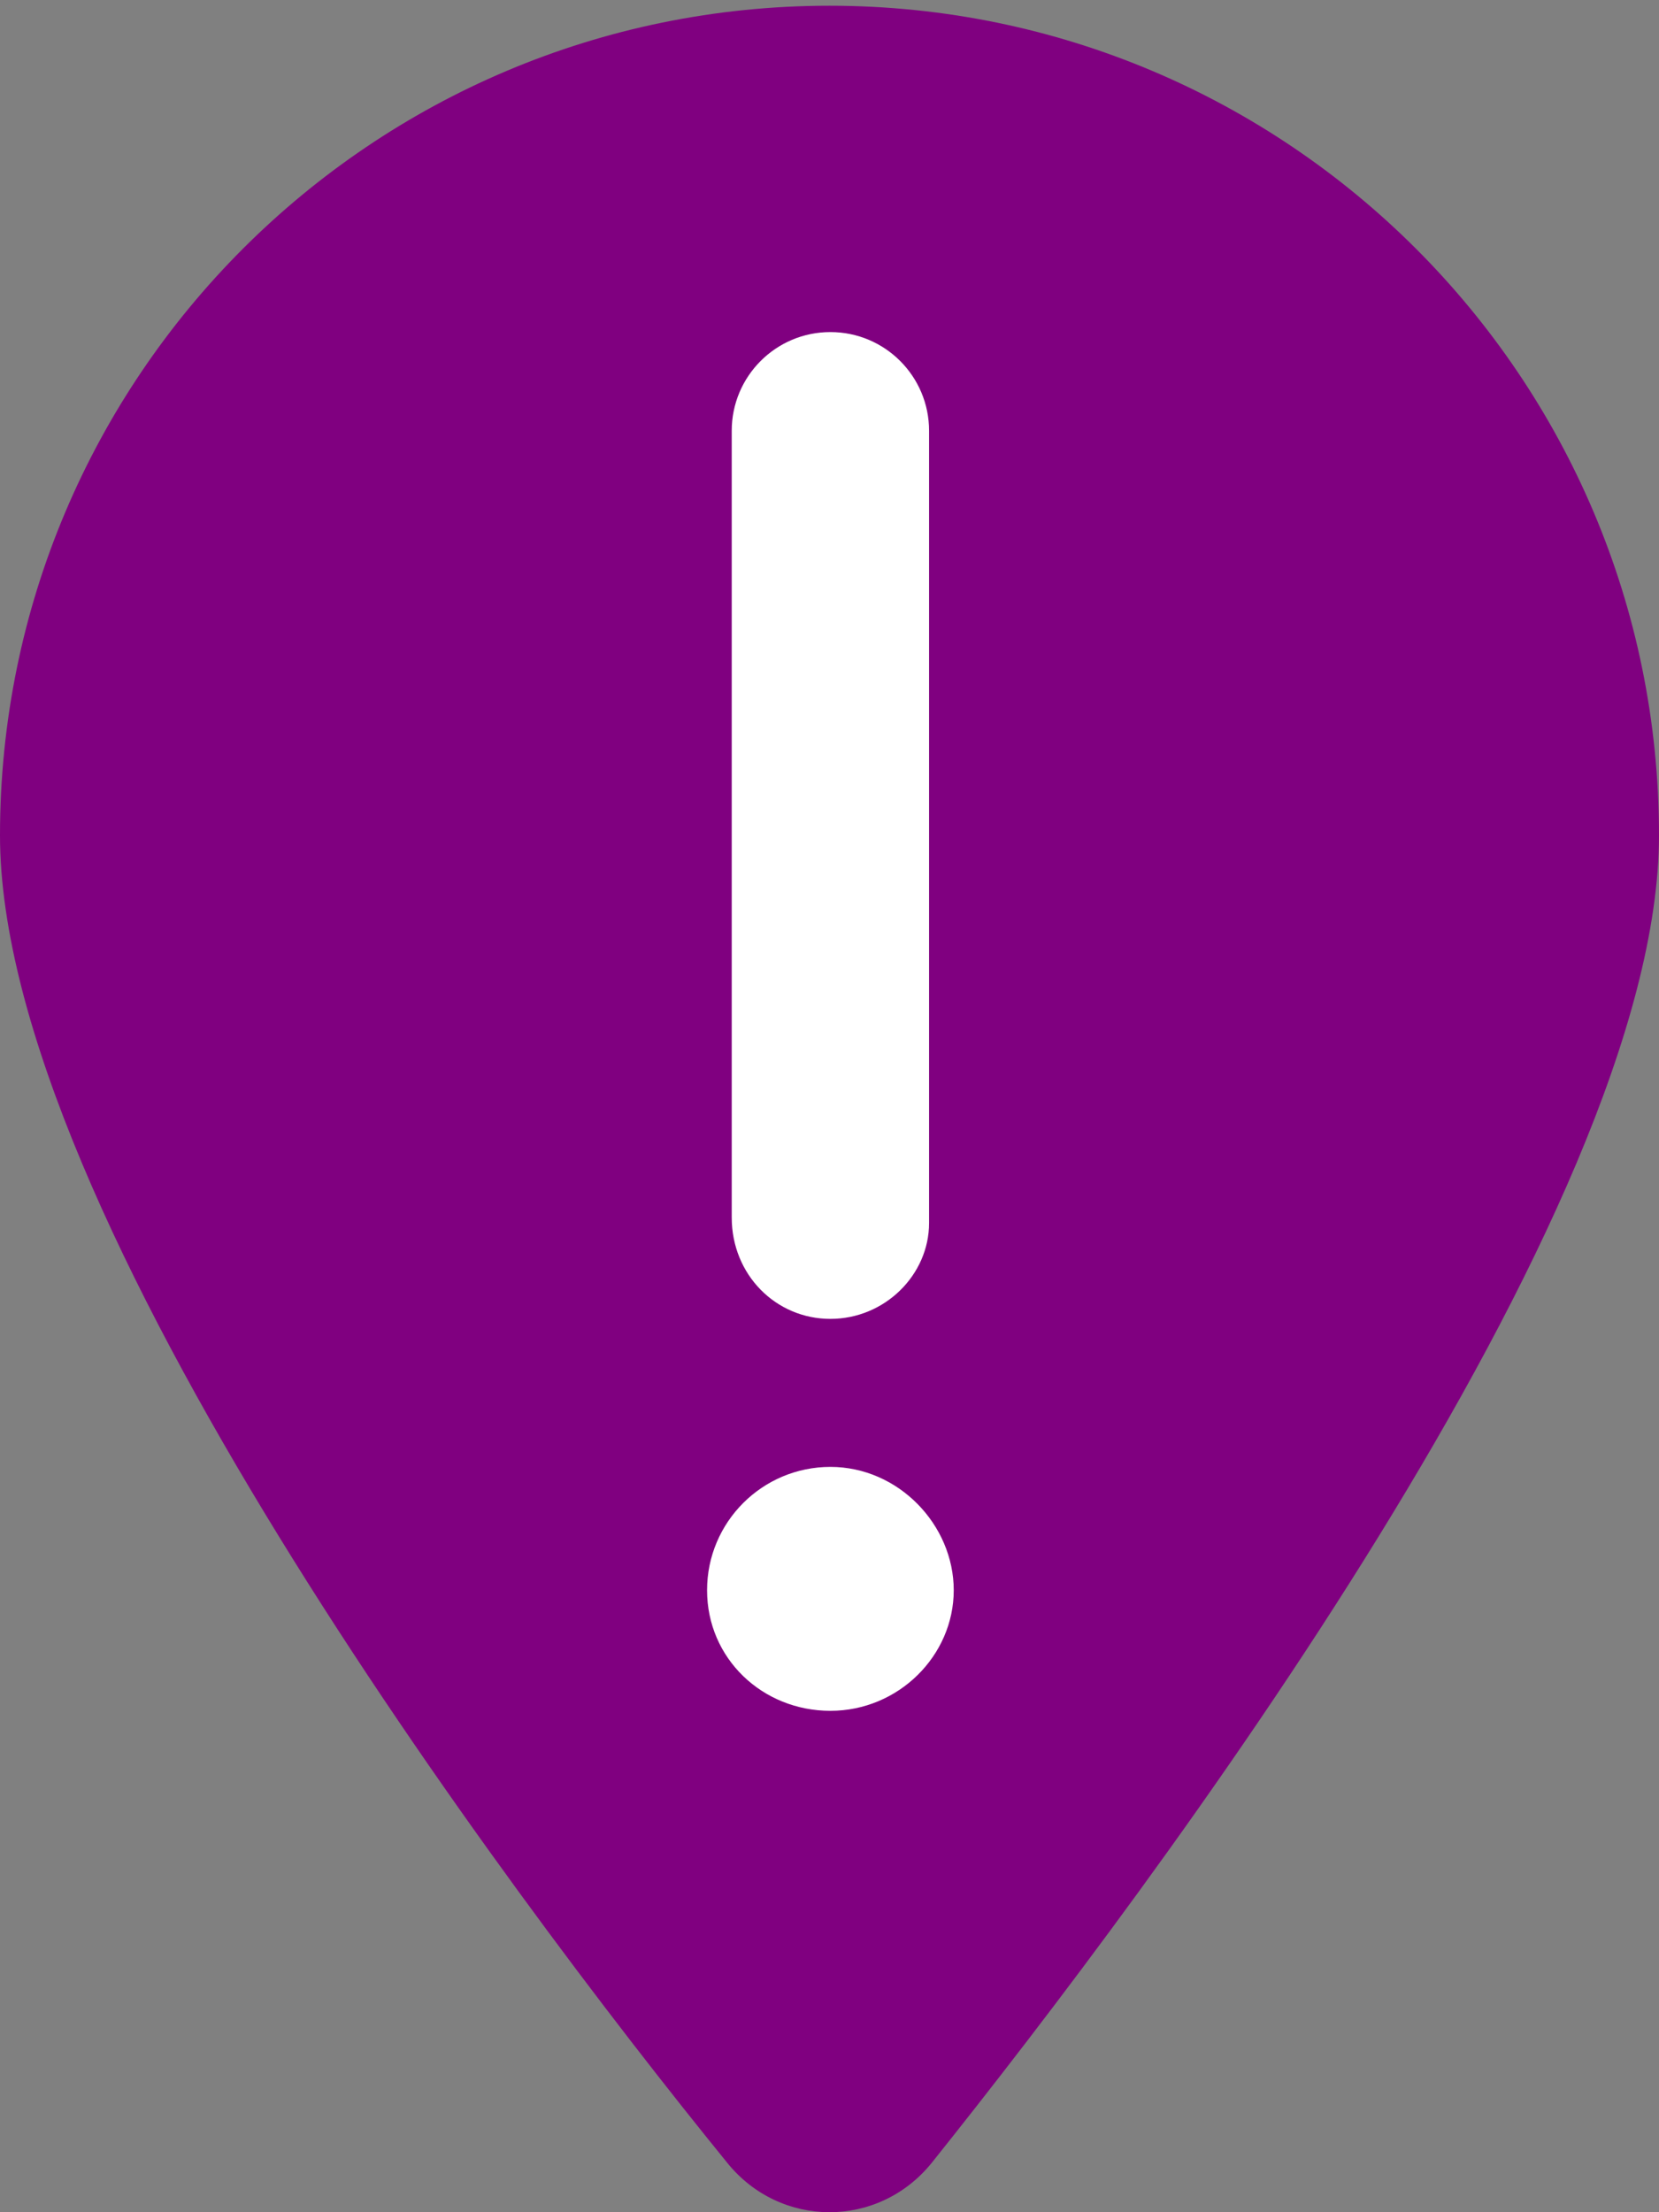 <?xml version="1.0" encoding="UTF-8" standalone="no"?>
<svg
   xmlns:dc="http://purl.org/dc/elements/1.1/"
   xmlns:cc="http://creativecommons.org/ns#"
   xmlns:rdf="http://www.w3.org/1999/02/22-rdf-syntax-ns#"
   xmlns:svg="http://www.w3.org/2000/svg"
   xmlns="http://www.w3.org/2000/svg"
   id="svg4"
   version="1.1"
   viewBox="0 0 384 512"
   width="18px"
   height="24px">
  <rect x="0" y="0" width="384" height="512" fill="#808080" stroke="none"/>
  <defs
     id="defs8" />
  <!--! Derived from Font Awesome Pro 6.1.1 by @fontawesome - https://fontawesome.com License - https://fontawesome.com/license (Commercial License) Copyright 2022 Fonticons, Inc. -->
  <path
     style="fill:#800080;fill-opacity:1"
     id="path2"
     d="M 168.3,500.525 C 116.1,436.325 0,280.725 0,193.325 0,87.285 85.96,1.325 192,1.325 c 106,0 192,85.96 192,192 0,87.4 -117,243 -168.3,307.2 -12.3,15.3 -35.1,15.3 -47.4,0 z" />
  <path
     style="fill:#ffffff;stroke-width:0.714"
     id="path2-6"
     d="m 192.209,305.244 c 12.626,0 22.839,-10.22 22.839,-22.196 V 99.703 c 0,-12.611 -10.213,-22.846 -22.839,-22.846 -12.626,0 -22.839,10.235 -22.839,22.846 v 182.068 c 0,13.268 10.213,23.474 22.839,23.474 z m 0,34.258 c -15.766,0 -28.548,12.783 -28.548,28.548 0,15.766 12.783,27.906 28.548,27.906 15.766,0 28.548,-12.775 28.548,-27.906 0,-15.131 -12.783,-28.548 -28.548,-28.548 z" />
</svg>
